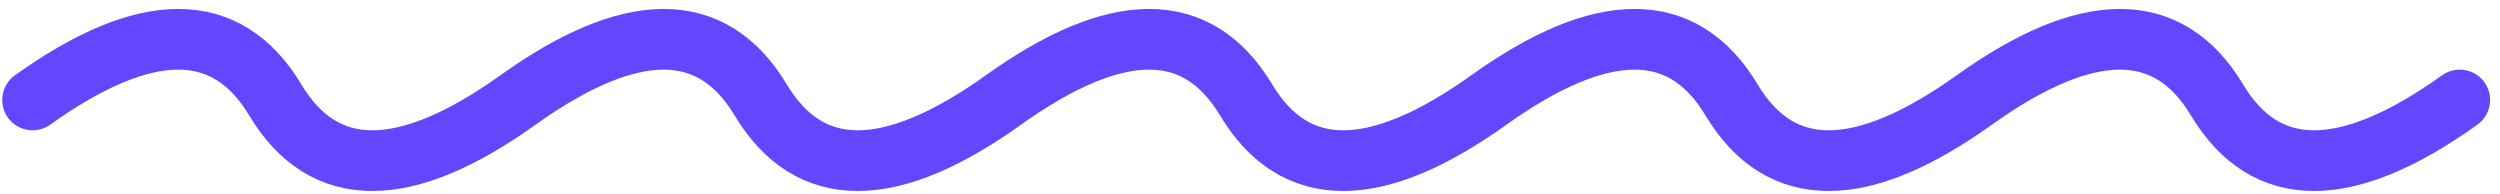 <svg width="206" height="16" viewBox="0 0 206 16" fill="none" xmlns="http://www.w3.org/2000/svg">
<path d="M2.684 8.237C12.017 1.571 18.684 1.571 22.684 8.237C26.684 14.904 33.35 14.904 42.684 8.237C52.017 1.571 58.684 1.571 62.684 8.237C66.684 14.904 73.35 14.904 82.684 8.237C92.017 1.571 98.684 1.571 102.684 8.237C106.684 14.904 113.35 14.904 122.684 8.237C132.017 1.571 138.684 1.571 142.684 8.237C146.684 14.904 153.35 14.904 162.684 8.237C172.017 1.571 178.684 1.571 182.684 8.237C186.684 14.904 193.35 14.904 202.684 8.237" stroke="rgb(99,71,255)" stroke-width="5" stroke-linecap="round"/>
</svg>
